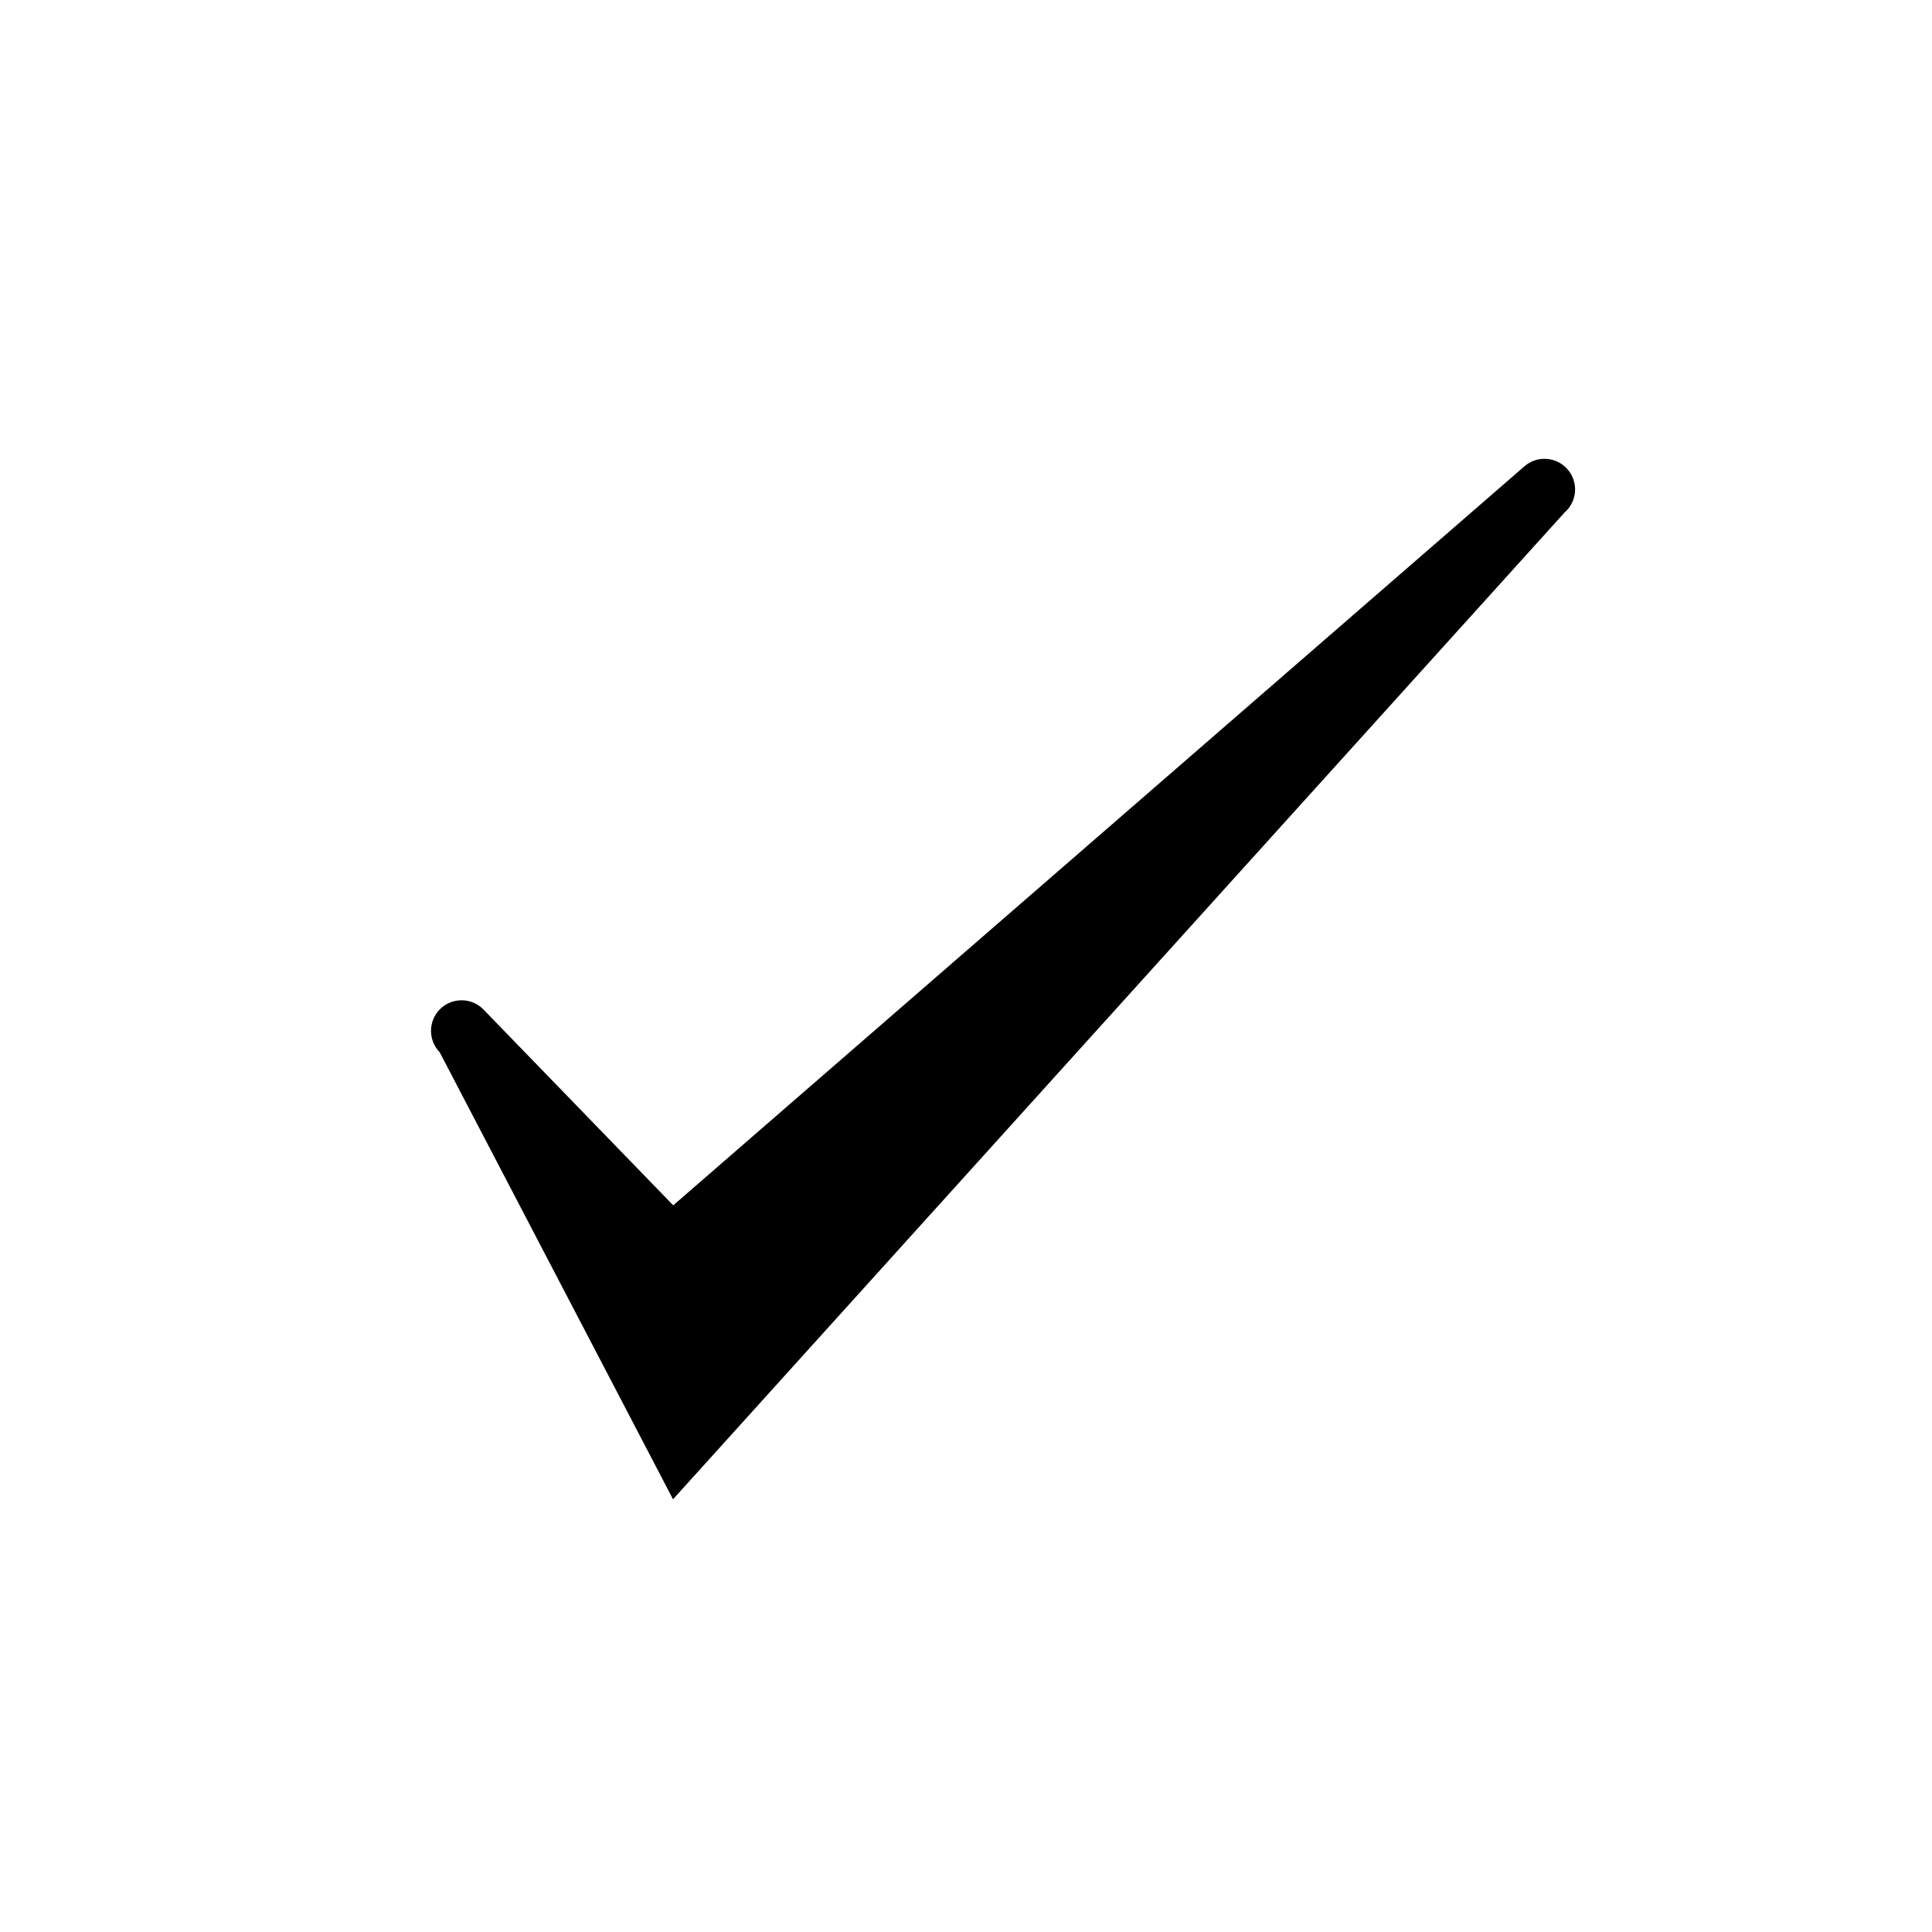 <?xml version="1.0" encoding="UTF-8"?>
<!-- Uploaded to: ICON Repo, www.iconrepo.com, Generator: ICON Repo Mixer Tools -->
<svg fill="#000000" width="800px" height="800px" version="1.1" viewBox="144 144 512 512" xmlns="http://www.w3.org/2000/svg">
 <path d="m272.14 411.54c-3.113-3.207-8.266-3.277-11.465-0.168-3.207 3.117-3.277 8.266-0.16 11.473l61.844 118.48 236.25-261.49c3.387-2.926 3.762-8.051 0.832-11.438-2.926-3.387-8.059-3.762-11.438-0.832l-225.59 195.86-50.277-51.883z"/>
</svg>